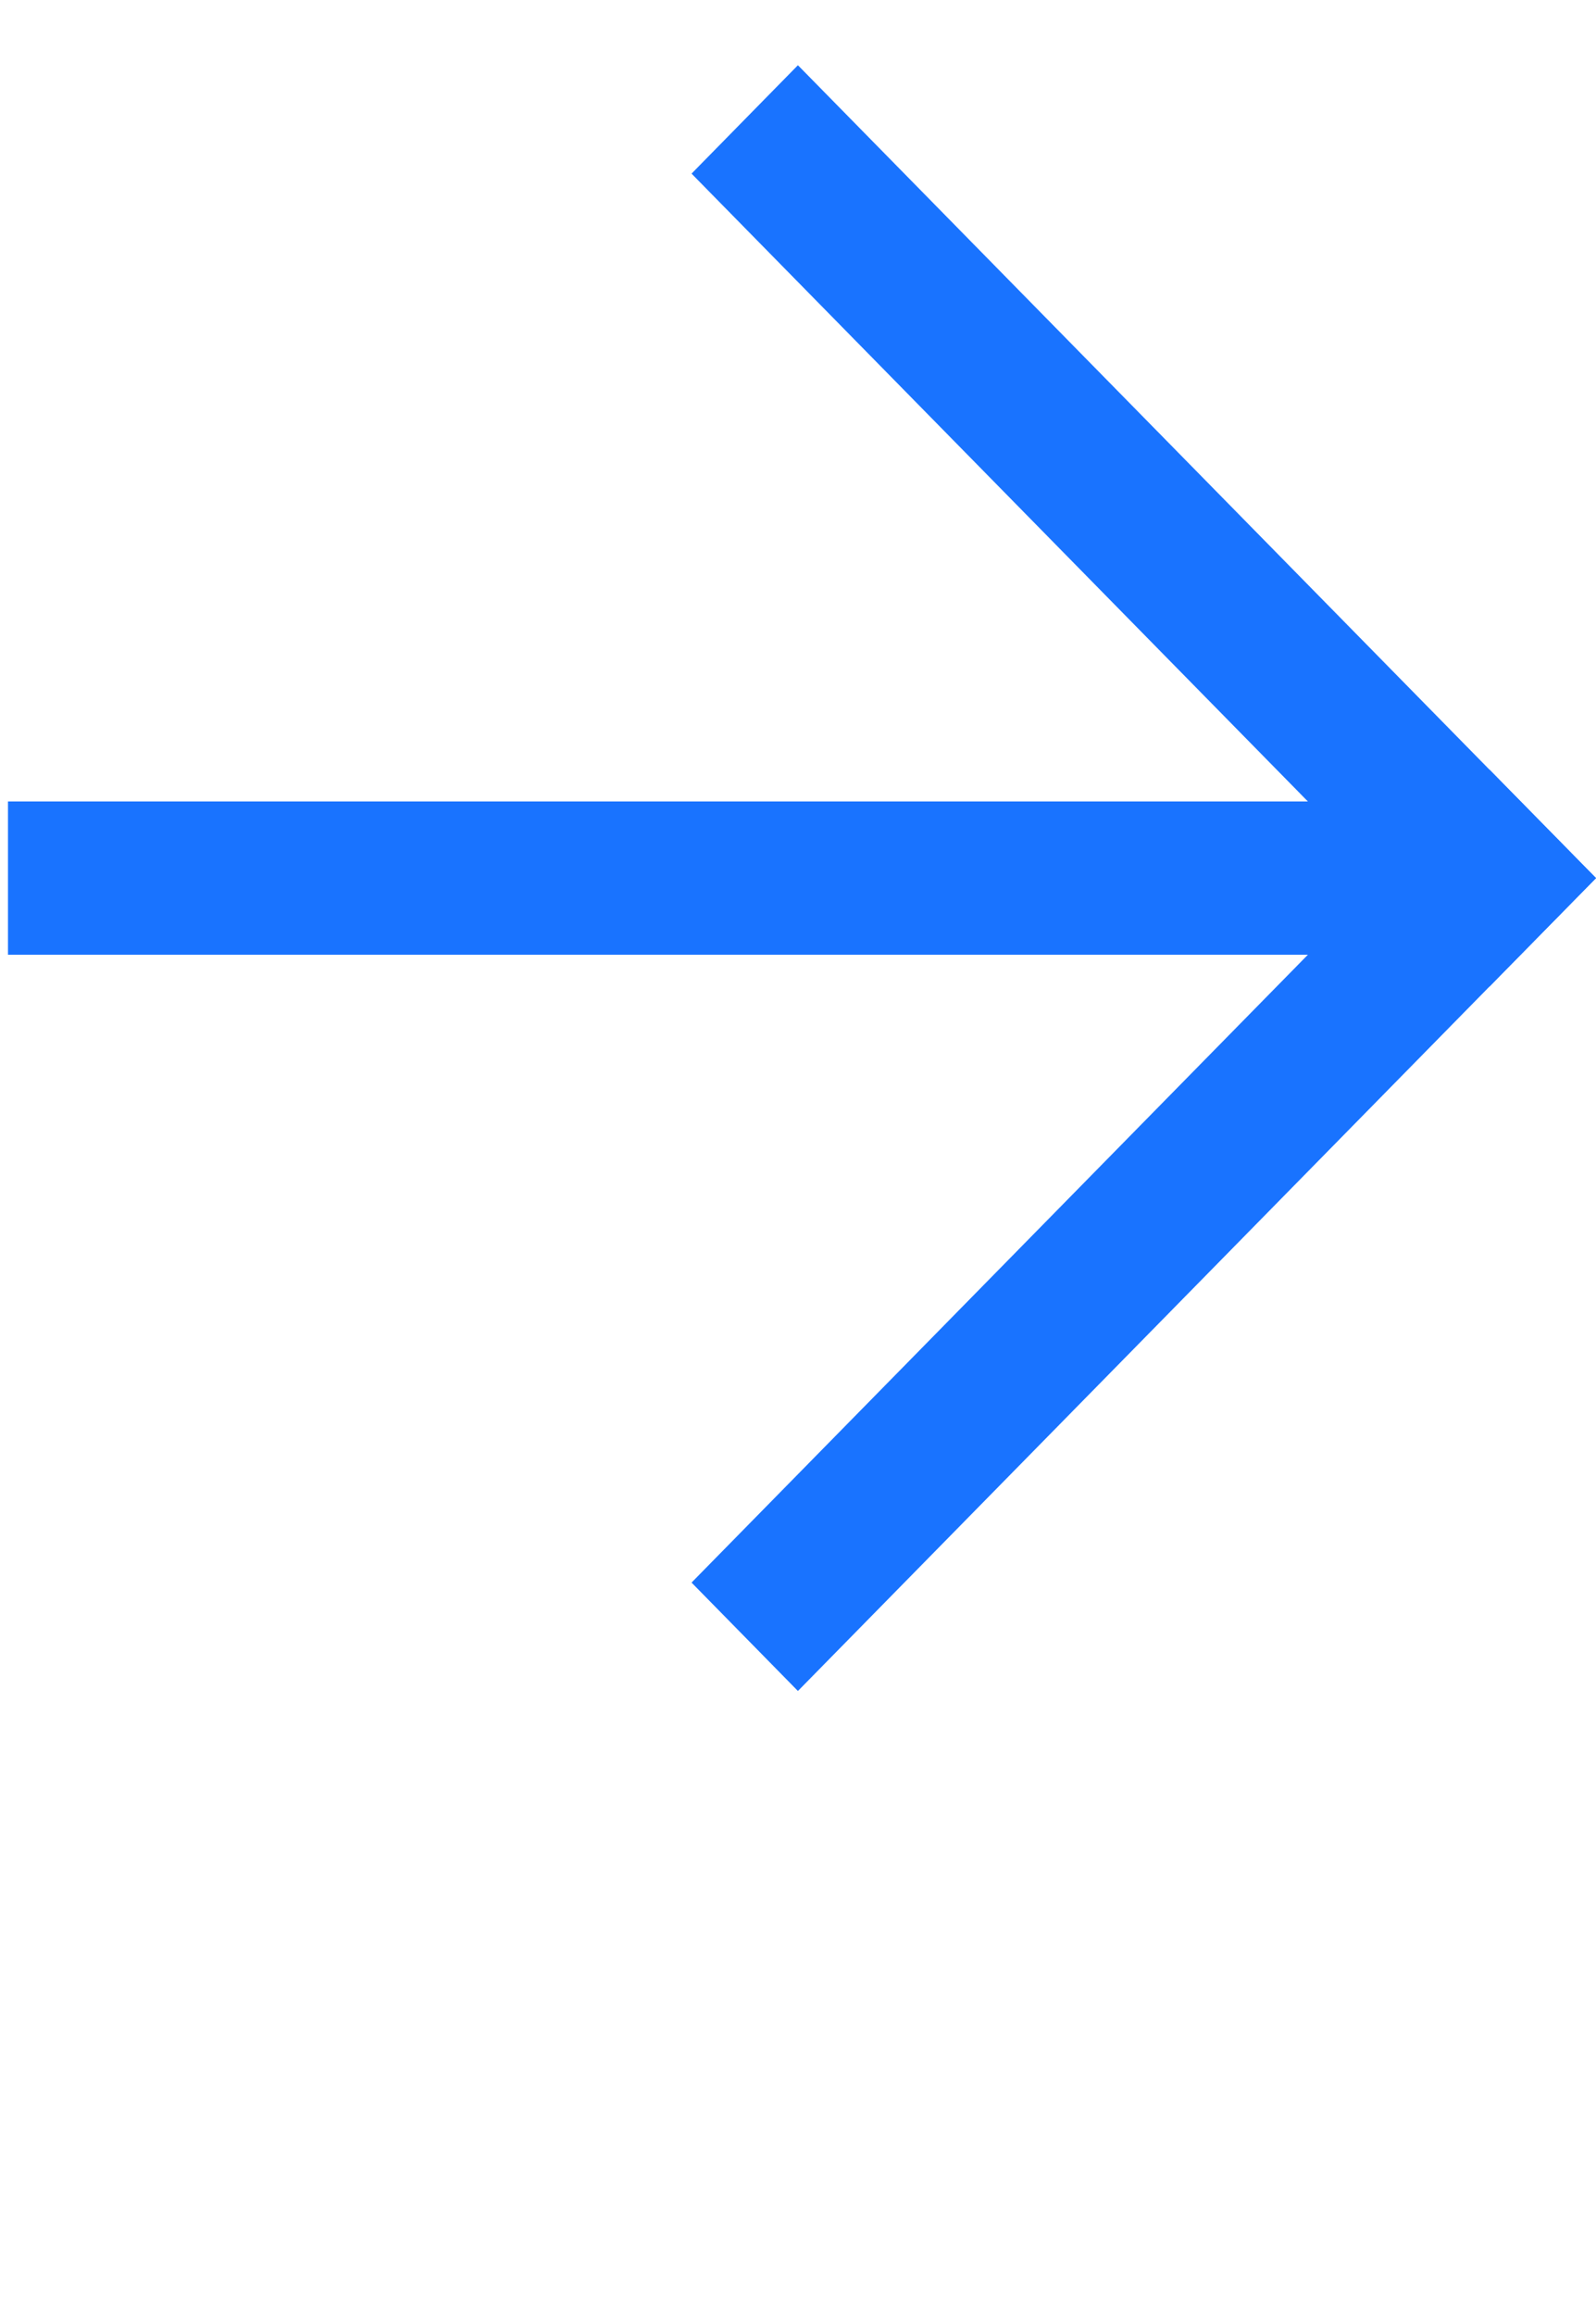 <svg width="20" height="29" viewBox="0 0 20 29" fill="none" xmlns="http://www.w3.org/2000/svg">
<path d="M0.1 11.96L0.1 10.04L18.956 10.04L18.956 11.96L0.1 11.96Z" fill="#1973FF"/>
<path d="M18.666 12.358L8.666 2.175L9.999 0.817L20 11.001L18.666 12.358Z" fill="#1973FF"/>
<path d="M9.999 21.183L8.666 19.825L18.666 9.642L20 10.999L9.999 21.183Z" fill="#1973FF"/>
</svg>
